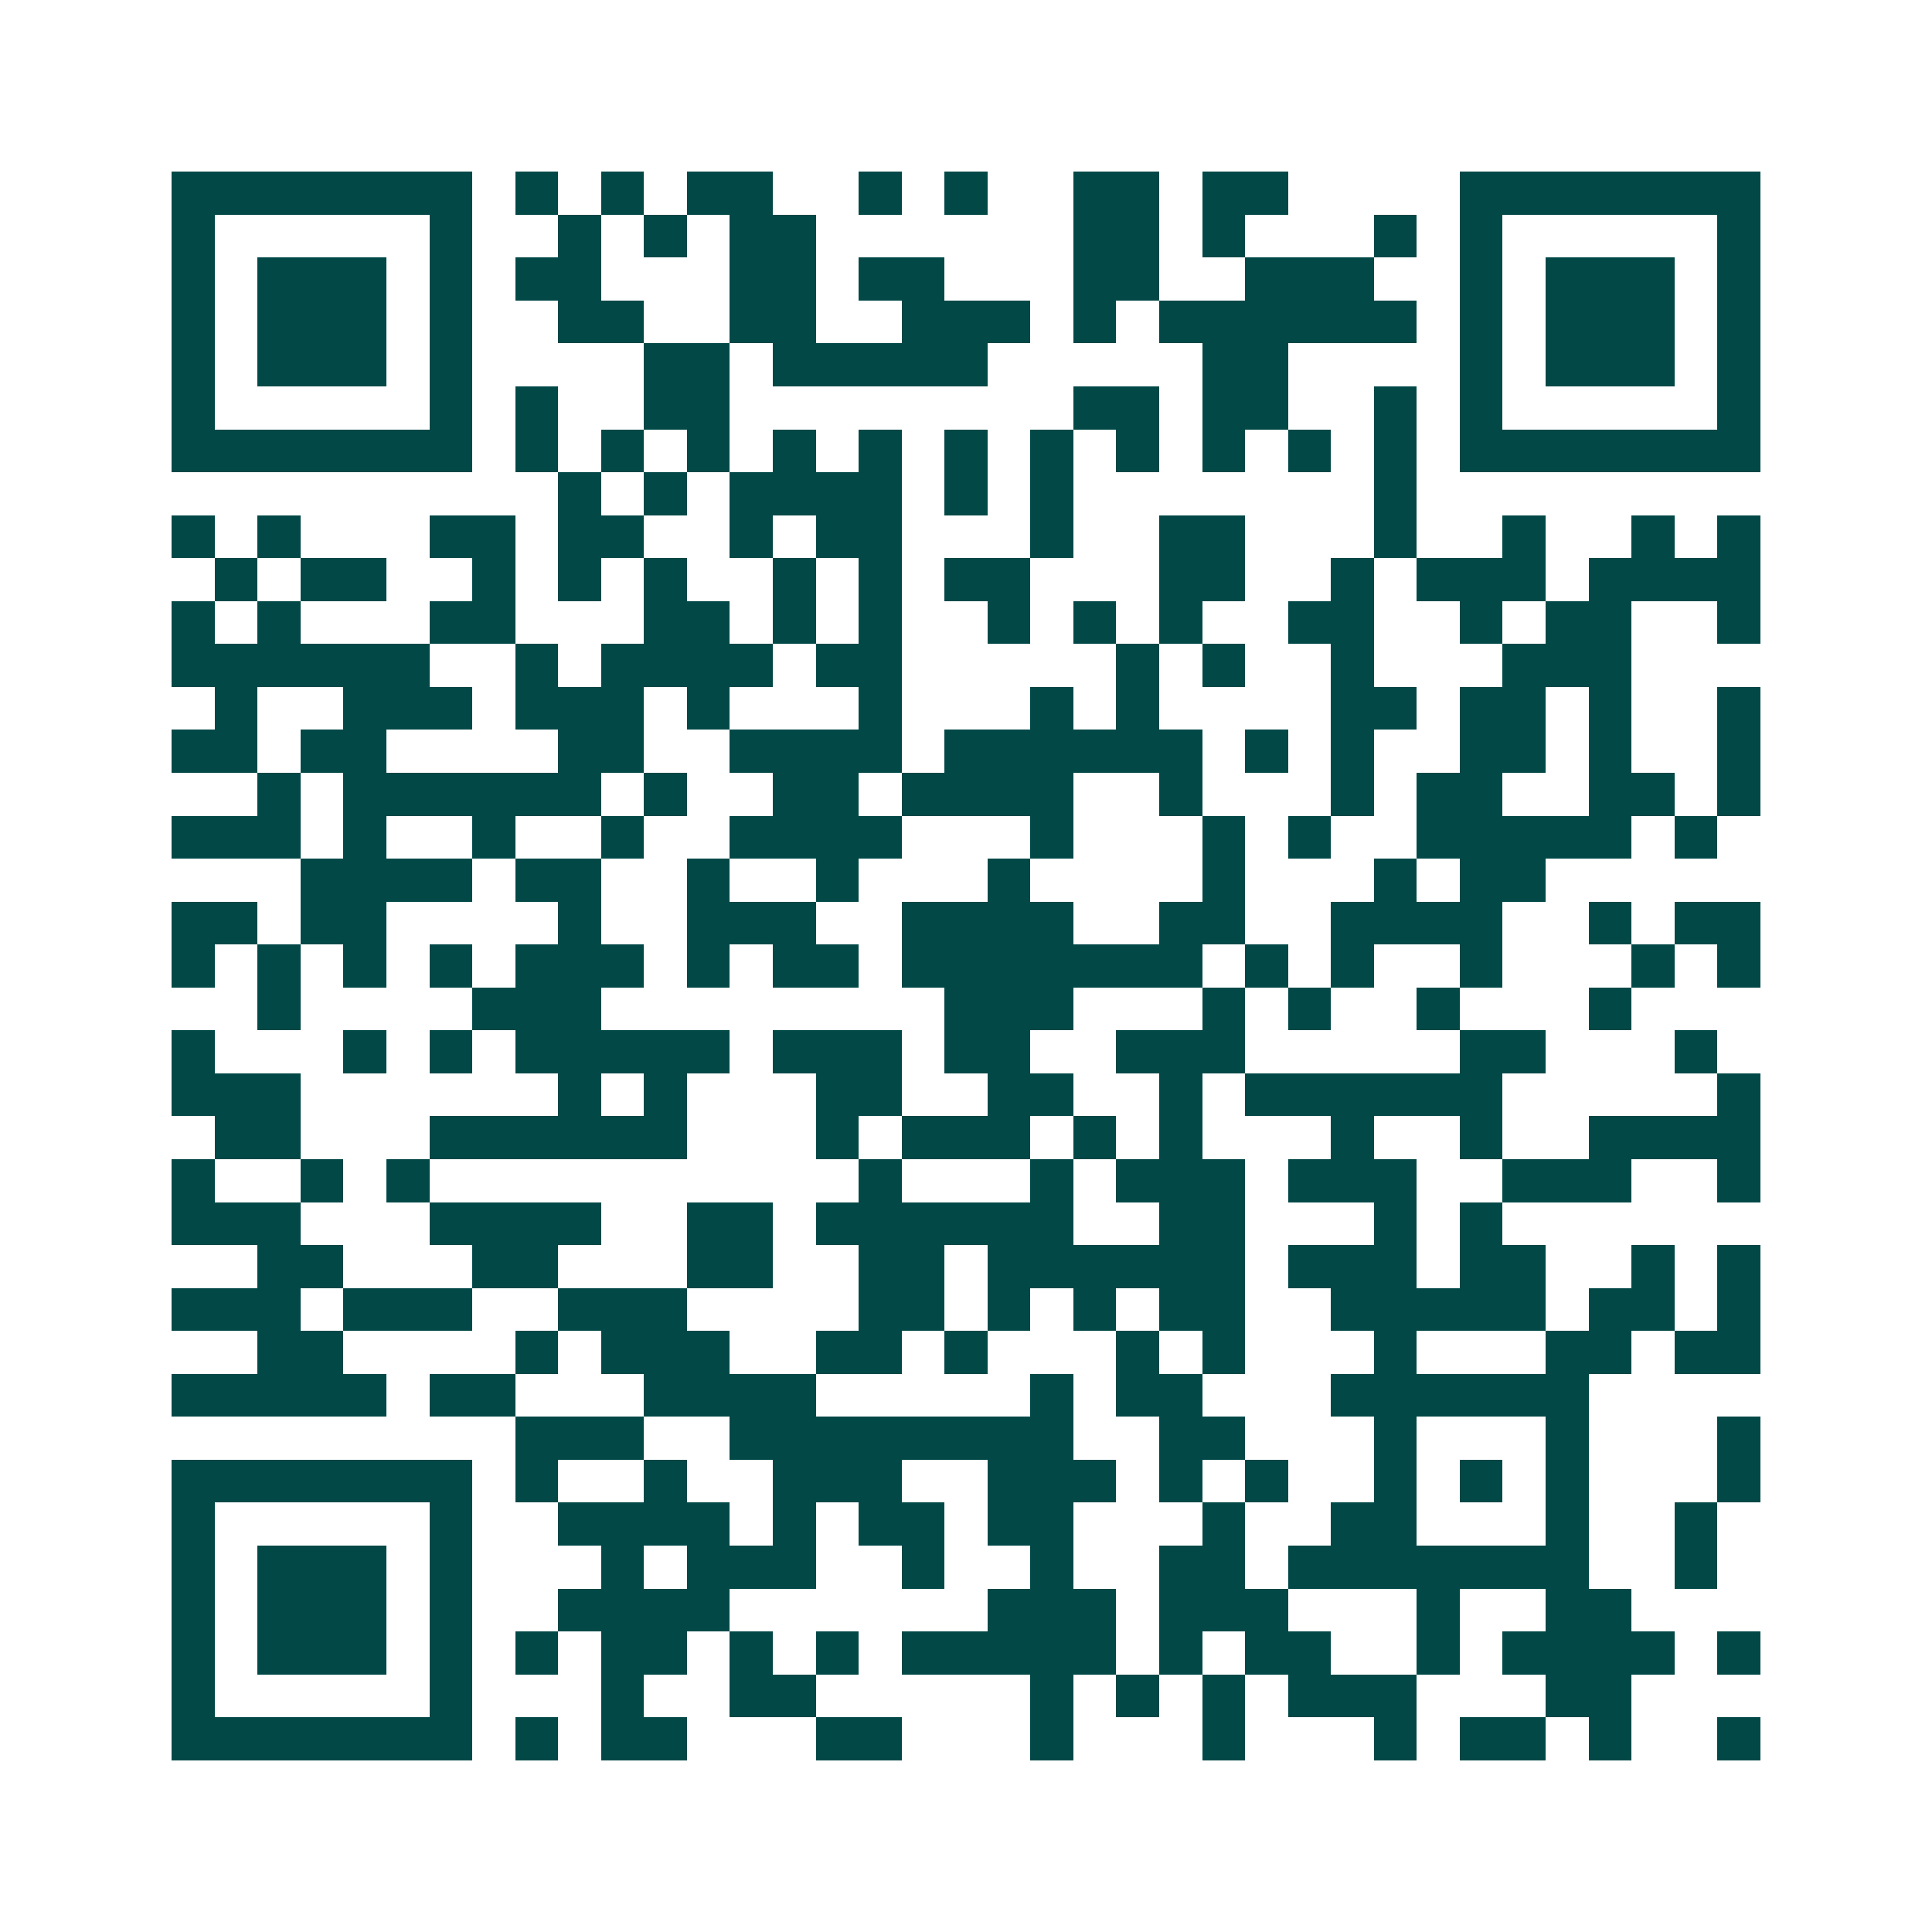 <svg xmlns="http://www.w3.org/2000/svg" width="200" height="200" viewBox="0 0 45 45" shape-rendering="crispEdges"><path fill="#ffffff" d="M0 0h45v45H0z"/><path stroke="#014847" d="M4 4.5h7m1 0h1m1 0h1m1 0h2m2 0h1m1 0h1m2 0h2m1 0h2m4 0h7M4 5.5h1m5 0h1m2 0h1m1 0h1m1 0h2m6 0h2m1 0h1m3 0h1m1 0h1m5 0h1M4 6.5h1m1 0h3m1 0h1m1 0h2m3 0h2m1 0h2m3 0h2m2 0h3m2 0h1m1 0h3m1 0h1M4 7.5h1m1 0h3m1 0h1m2 0h2m2 0h2m2 0h3m1 0h1m1 0h6m1 0h1m1 0h3m1 0h1M4 8.5h1m1 0h3m1 0h1m4 0h2m1 0h5m5 0h2m4 0h1m1 0h3m1 0h1M4 9.5h1m5 0h1m1 0h1m2 0h2m8 0h2m1 0h2m2 0h1m1 0h1m5 0h1M4 10.5h7m1 0h1m1 0h1m1 0h1m1 0h1m1 0h1m1 0h1m1 0h1m1 0h1m1 0h1m1 0h1m1 0h1m1 0h7M13 11.5h1m1 0h1m1 0h4m1 0h1m1 0h1m7 0h1M4 12.5h1m1 0h1m3 0h2m1 0h2m2 0h1m1 0h2m3 0h1m2 0h2m3 0h1m2 0h1m2 0h1m1 0h1M5 13.5h1m1 0h2m2 0h1m1 0h1m1 0h1m2 0h1m1 0h1m1 0h2m3 0h2m2 0h1m1 0h3m1 0h4M4 14.5h1m1 0h1m3 0h2m3 0h2m1 0h1m1 0h1m2 0h1m1 0h1m1 0h1m2 0h2m2 0h1m1 0h2m2 0h1M4 15.5h6m2 0h1m1 0h4m1 0h2m5 0h1m1 0h1m2 0h1m3 0h3M5 16.5h1m2 0h3m1 0h3m1 0h1m3 0h1m3 0h1m1 0h1m4 0h2m1 0h2m1 0h1m2 0h1M4 17.5h2m1 0h2m4 0h2m2 0h4m1 0h6m1 0h1m1 0h1m2 0h2m1 0h1m2 0h1M6 18.5h1m1 0h6m1 0h1m2 0h2m1 0h4m2 0h1m3 0h1m1 0h2m2 0h2m1 0h1M4 19.5h3m1 0h1m2 0h1m2 0h1m2 0h4m3 0h1m3 0h1m1 0h1m2 0h5m1 0h1M7 20.5h4m1 0h2m2 0h1m2 0h1m3 0h1m4 0h1m3 0h1m1 0h2M4 21.5h2m1 0h2m4 0h1m2 0h3m2 0h4m2 0h2m2 0h4m2 0h1m1 0h2M4 22.5h1m1 0h1m1 0h1m1 0h1m1 0h3m1 0h1m1 0h2m1 0h7m1 0h1m1 0h1m2 0h1m3 0h1m1 0h1M6 23.5h1m4 0h3m8 0h3m3 0h1m1 0h1m2 0h1m3 0h1M4 24.5h1m3 0h1m1 0h1m1 0h5m1 0h3m1 0h2m2 0h3m5 0h2m3 0h1M4 25.5h3m6 0h1m1 0h1m3 0h2m2 0h2m2 0h1m1 0h6m5 0h1M5 26.5h2m3 0h6m3 0h1m1 0h3m1 0h1m1 0h1m3 0h1m2 0h1m2 0h4M4 27.5h1m2 0h1m1 0h1m10 0h1m3 0h1m1 0h3m1 0h3m2 0h3m2 0h1M4 28.5h3m3 0h4m2 0h2m1 0h6m2 0h2m3 0h1m1 0h1M6 29.5h2m3 0h2m3 0h2m2 0h2m1 0h6m1 0h3m1 0h2m2 0h1m1 0h1M4 30.5h3m1 0h3m2 0h3m4 0h2m1 0h1m1 0h1m1 0h2m2 0h5m1 0h2m1 0h1M6 31.5h2m4 0h1m1 0h3m2 0h2m1 0h1m3 0h1m1 0h1m3 0h1m3 0h2m1 0h2M4 32.5h5m1 0h2m3 0h4m5 0h1m1 0h2m3 0h6M12 33.5h3m2 0h8m2 0h2m3 0h1m3 0h1m3 0h1M4 34.5h7m1 0h1m2 0h1m2 0h3m2 0h3m1 0h1m1 0h1m2 0h1m1 0h1m1 0h1m3 0h1M4 35.5h1m5 0h1m2 0h4m1 0h1m1 0h2m1 0h2m3 0h1m2 0h2m3 0h1m2 0h1M4 36.5h1m1 0h3m1 0h1m3 0h1m1 0h3m2 0h1m2 0h1m2 0h2m1 0h7m2 0h1M4 37.5h1m1 0h3m1 0h1m2 0h4m6 0h3m1 0h3m3 0h1m2 0h2M4 38.5h1m1 0h3m1 0h1m1 0h1m1 0h2m1 0h1m1 0h1m1 0h5m1 0h1m1 0h2m2 0h1m1 0h4m1 0h1M4 39.5h1m5 0h1m3 0h1m2 0h2m5 0h1m1 0h1m1 0h1m1 0h3m3 0h2M4 40.5h7m1 0h1m1 0h2m3 0h2m3 0h1m3 0h1m3 0h1m1 0h2m1 0h1m2 0h1"/></svg>

